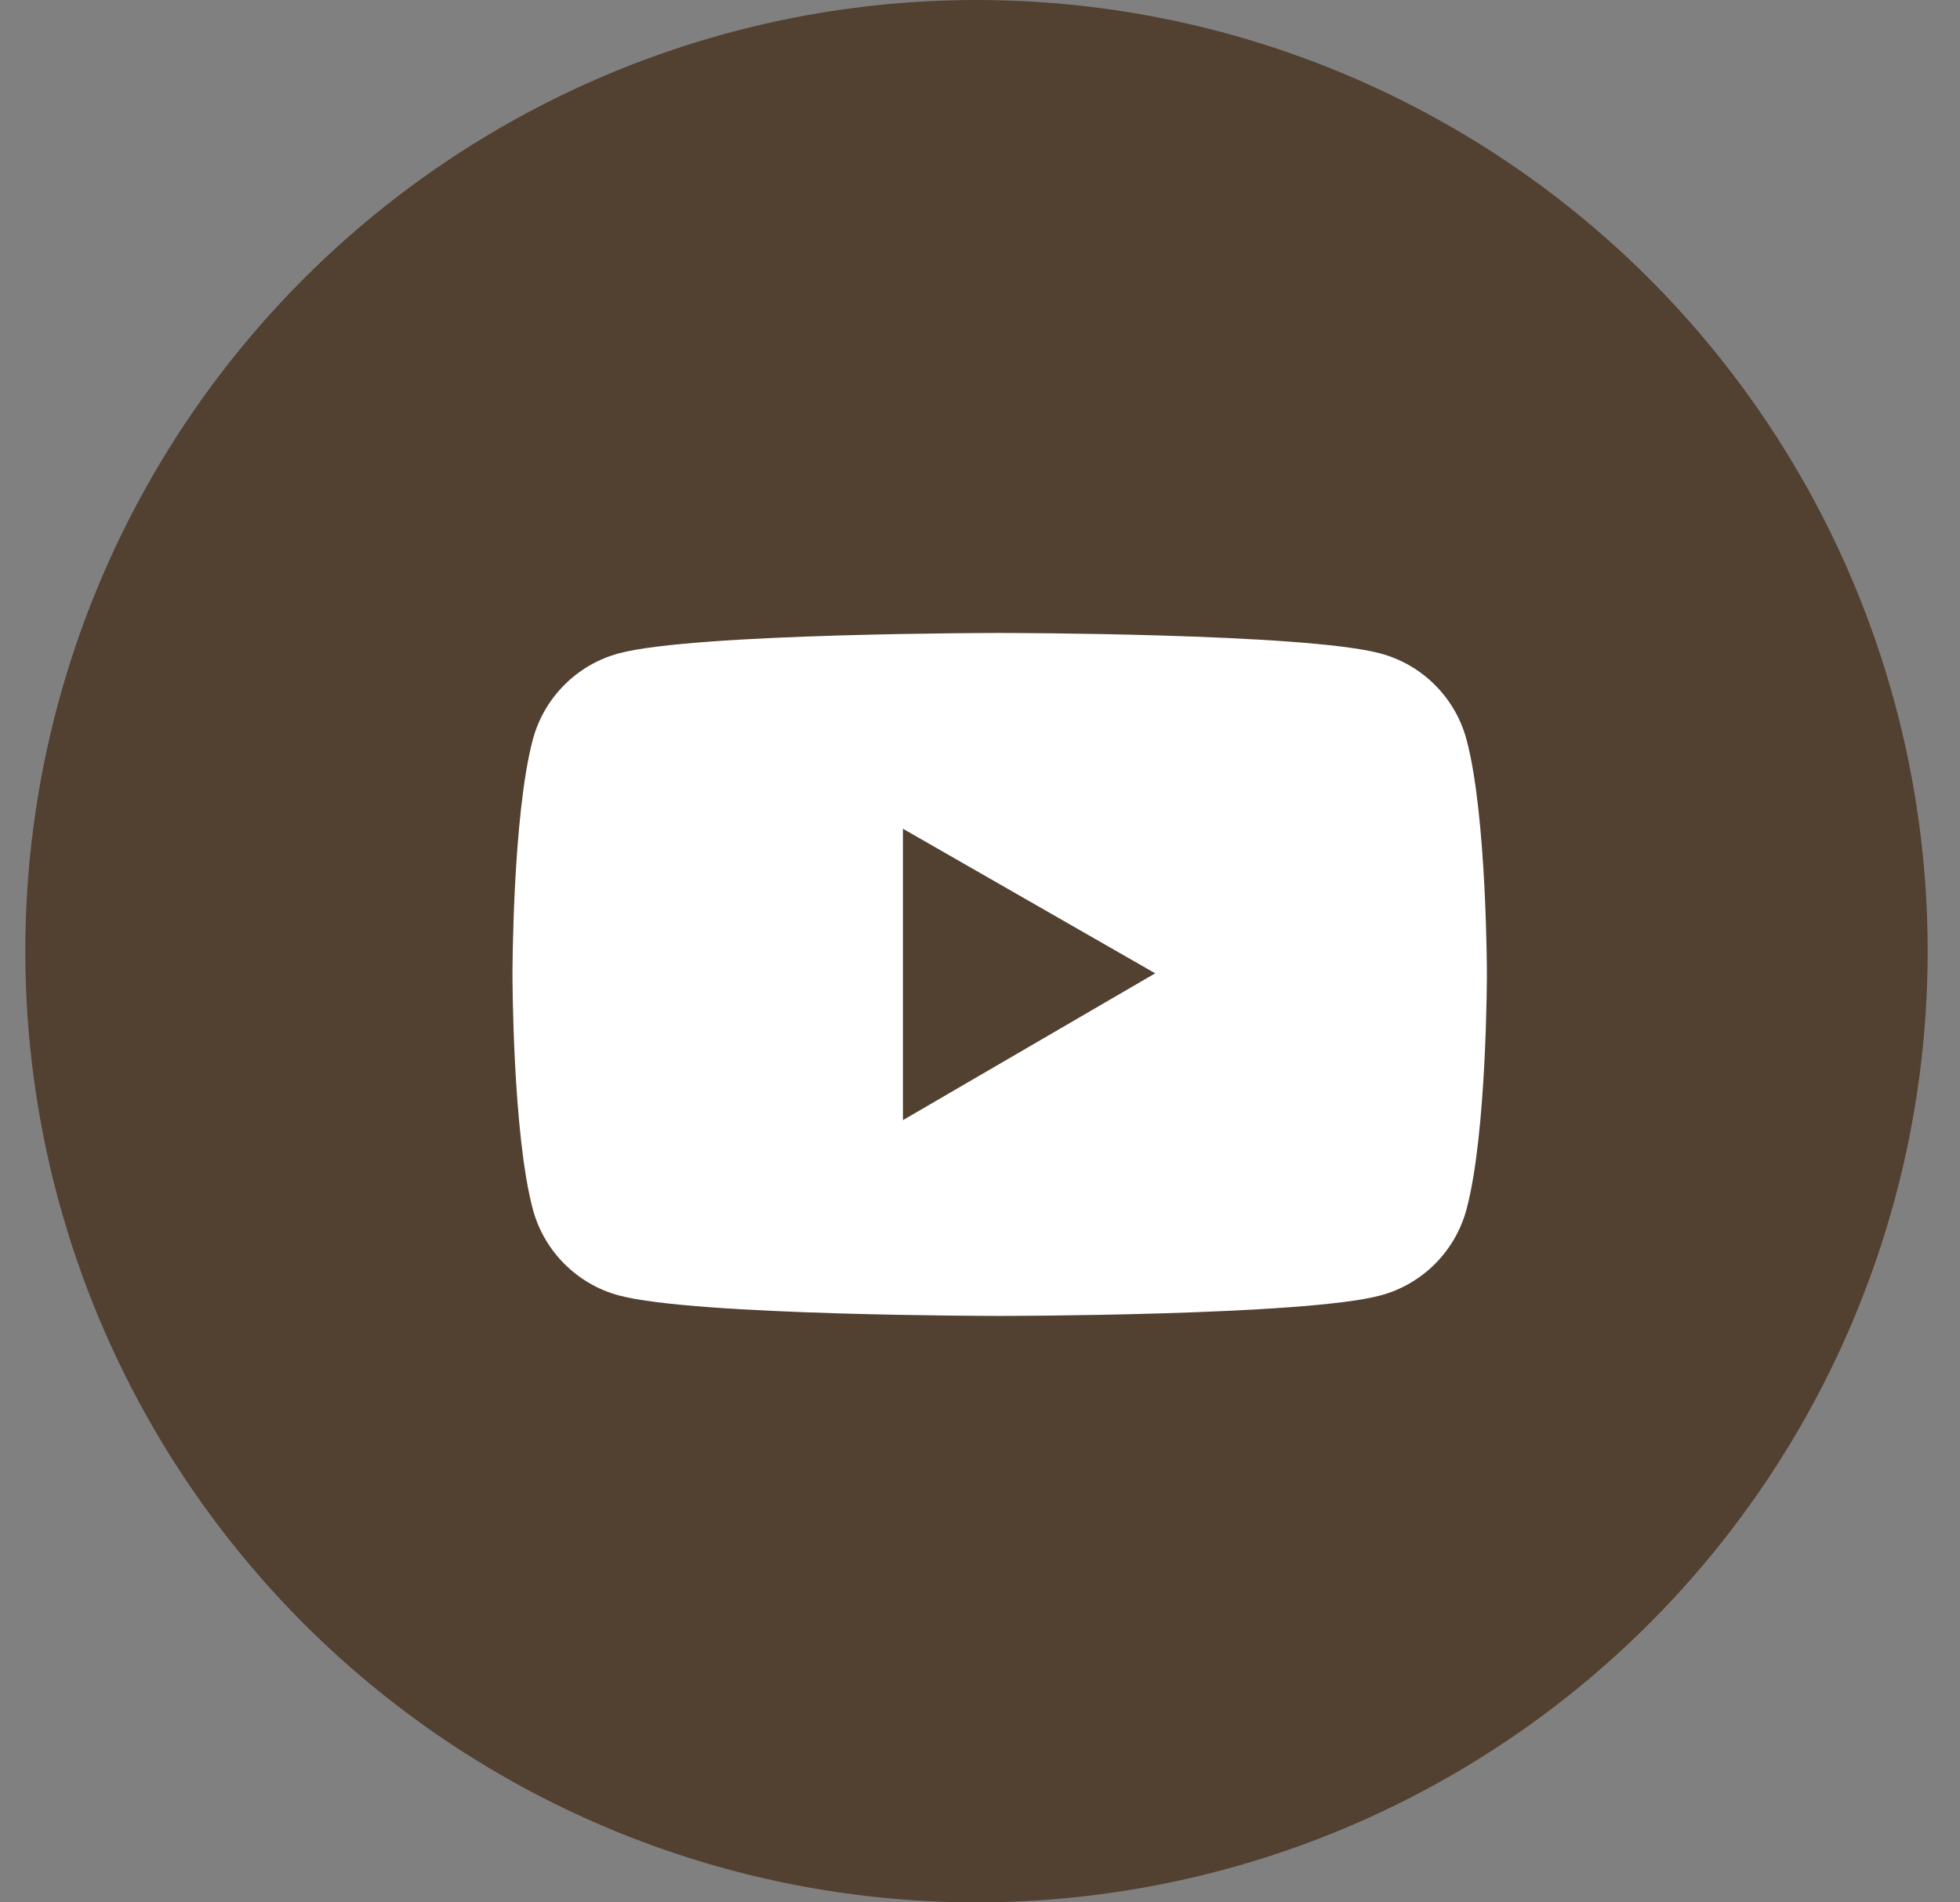 <svg width="34" height="33" viewBox="0 0 34 33" fill="none" xmlns="http://www.w3.org/2000/svg">
<rect x="0" y="0" width="34" height="33" fill="#808080" stroke="none"/>
<circle cx="16.939" cy="16.5" r="16.5" fill="#524030"/>
<path d="M25.44 12.831C25.344 12.472 25.155 12.145 24.893 11.883C24.631 11.62 24.304 11.431 23.946 11.335C22.627 10.98 17.342 10.98 17.342 10.98C17.342 10.98 12.056 10.98 10.737 11.333C10.379 11.429 10.052 11.618 9.79 11.881C9.528 12.143 9.339 12.47 9.243 12.829C8.89 14.149 8.89 16.903 8.89 16.903C8.89 16.903 8.89 19.658 9.243 20.976C9.437 21.704 10.011 22.278 10.737 22.472C12.056 22.827 17.342 22.827 17.342 22.827C17.342 22.827 22.627 22.827 23.946 22.472C24.674 22.278 25.246 21.704 25.44 20.976C25.793 19.658 25.793 16.903 25.793 16.903C25.793 16.903 25.793 14.149 25.44 12.831ZM15.663 19.431V14.376L20.039 16.884L15.663 19.431Z" fill="white"/>
</svg>
